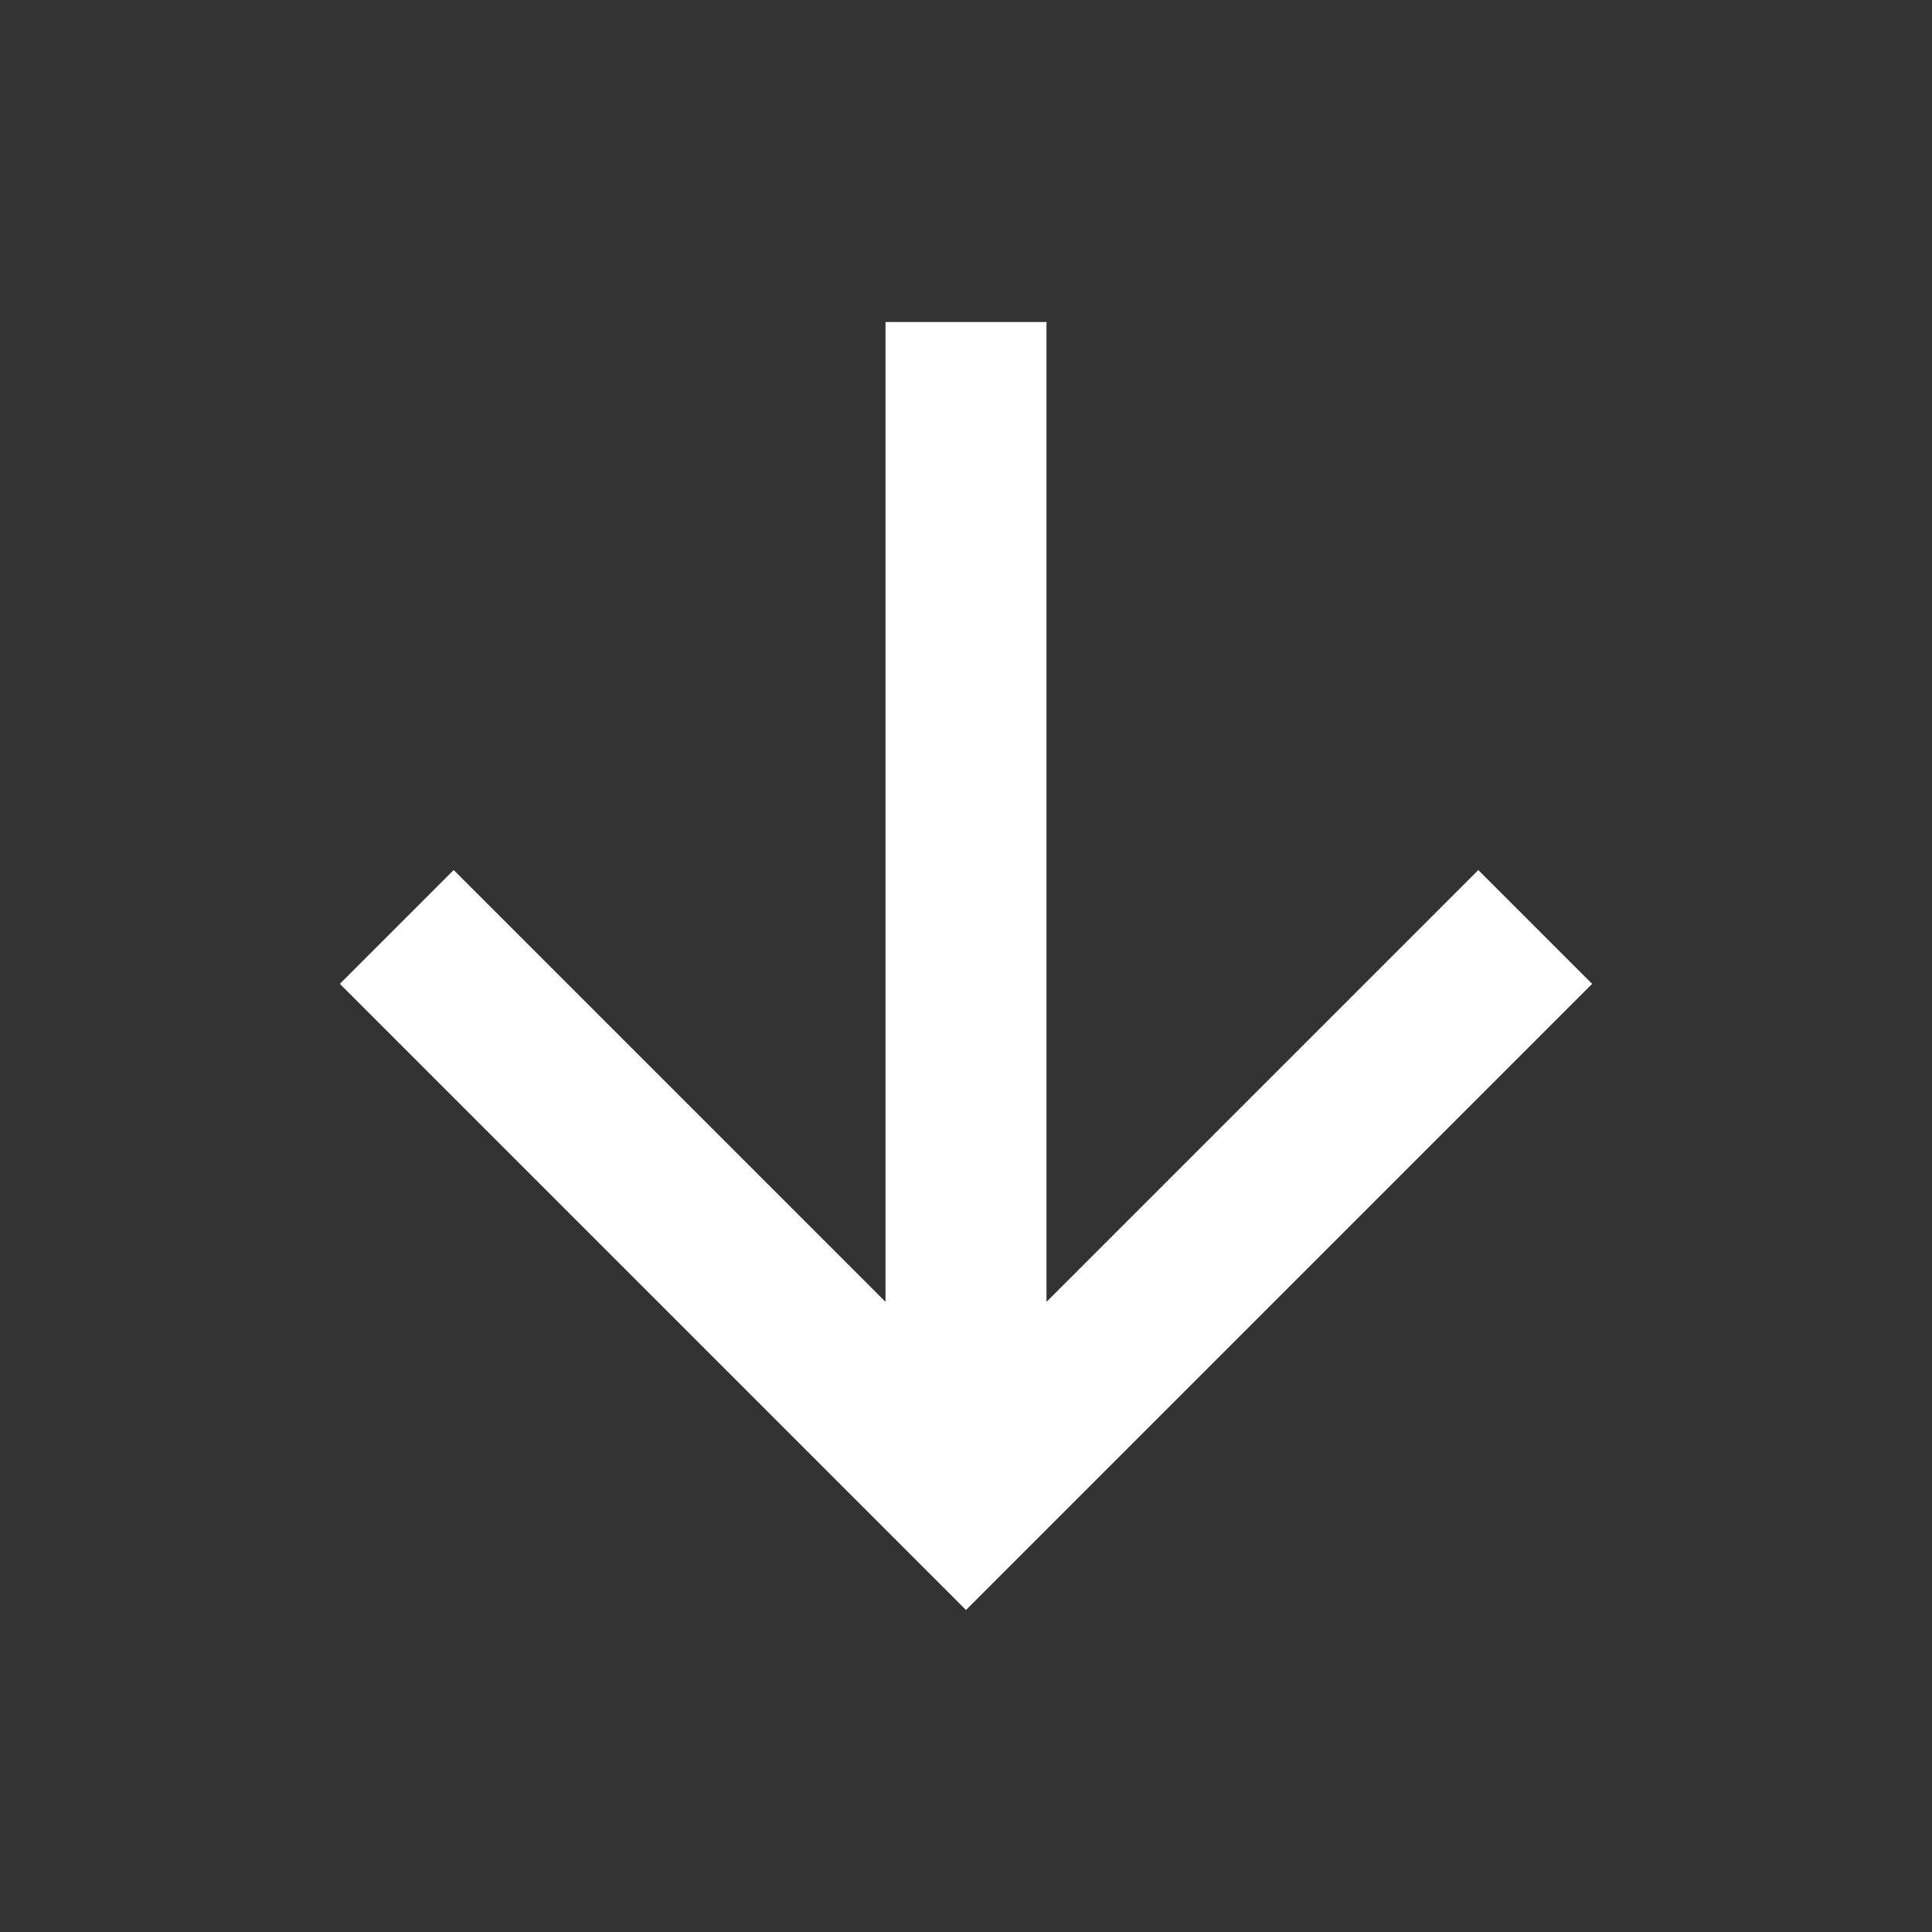 <?xml version="1.0" encoding="UTF-8"?> <svg xmlns="http://www.w3.org/2000/svg" width="24" height="24" viewBox="0 0 24 24" fill="none"><rect x="0" y="0" width="24" height="24" fill="#333333" stroke="none"/><path d="M13 16.172L13 4L11 4L11 16.172L5.636 10.808L4.222 12.222L12 20L19.778 12.222L18.364 10.808L13 16.172Z" fill="white"></path></svg> 